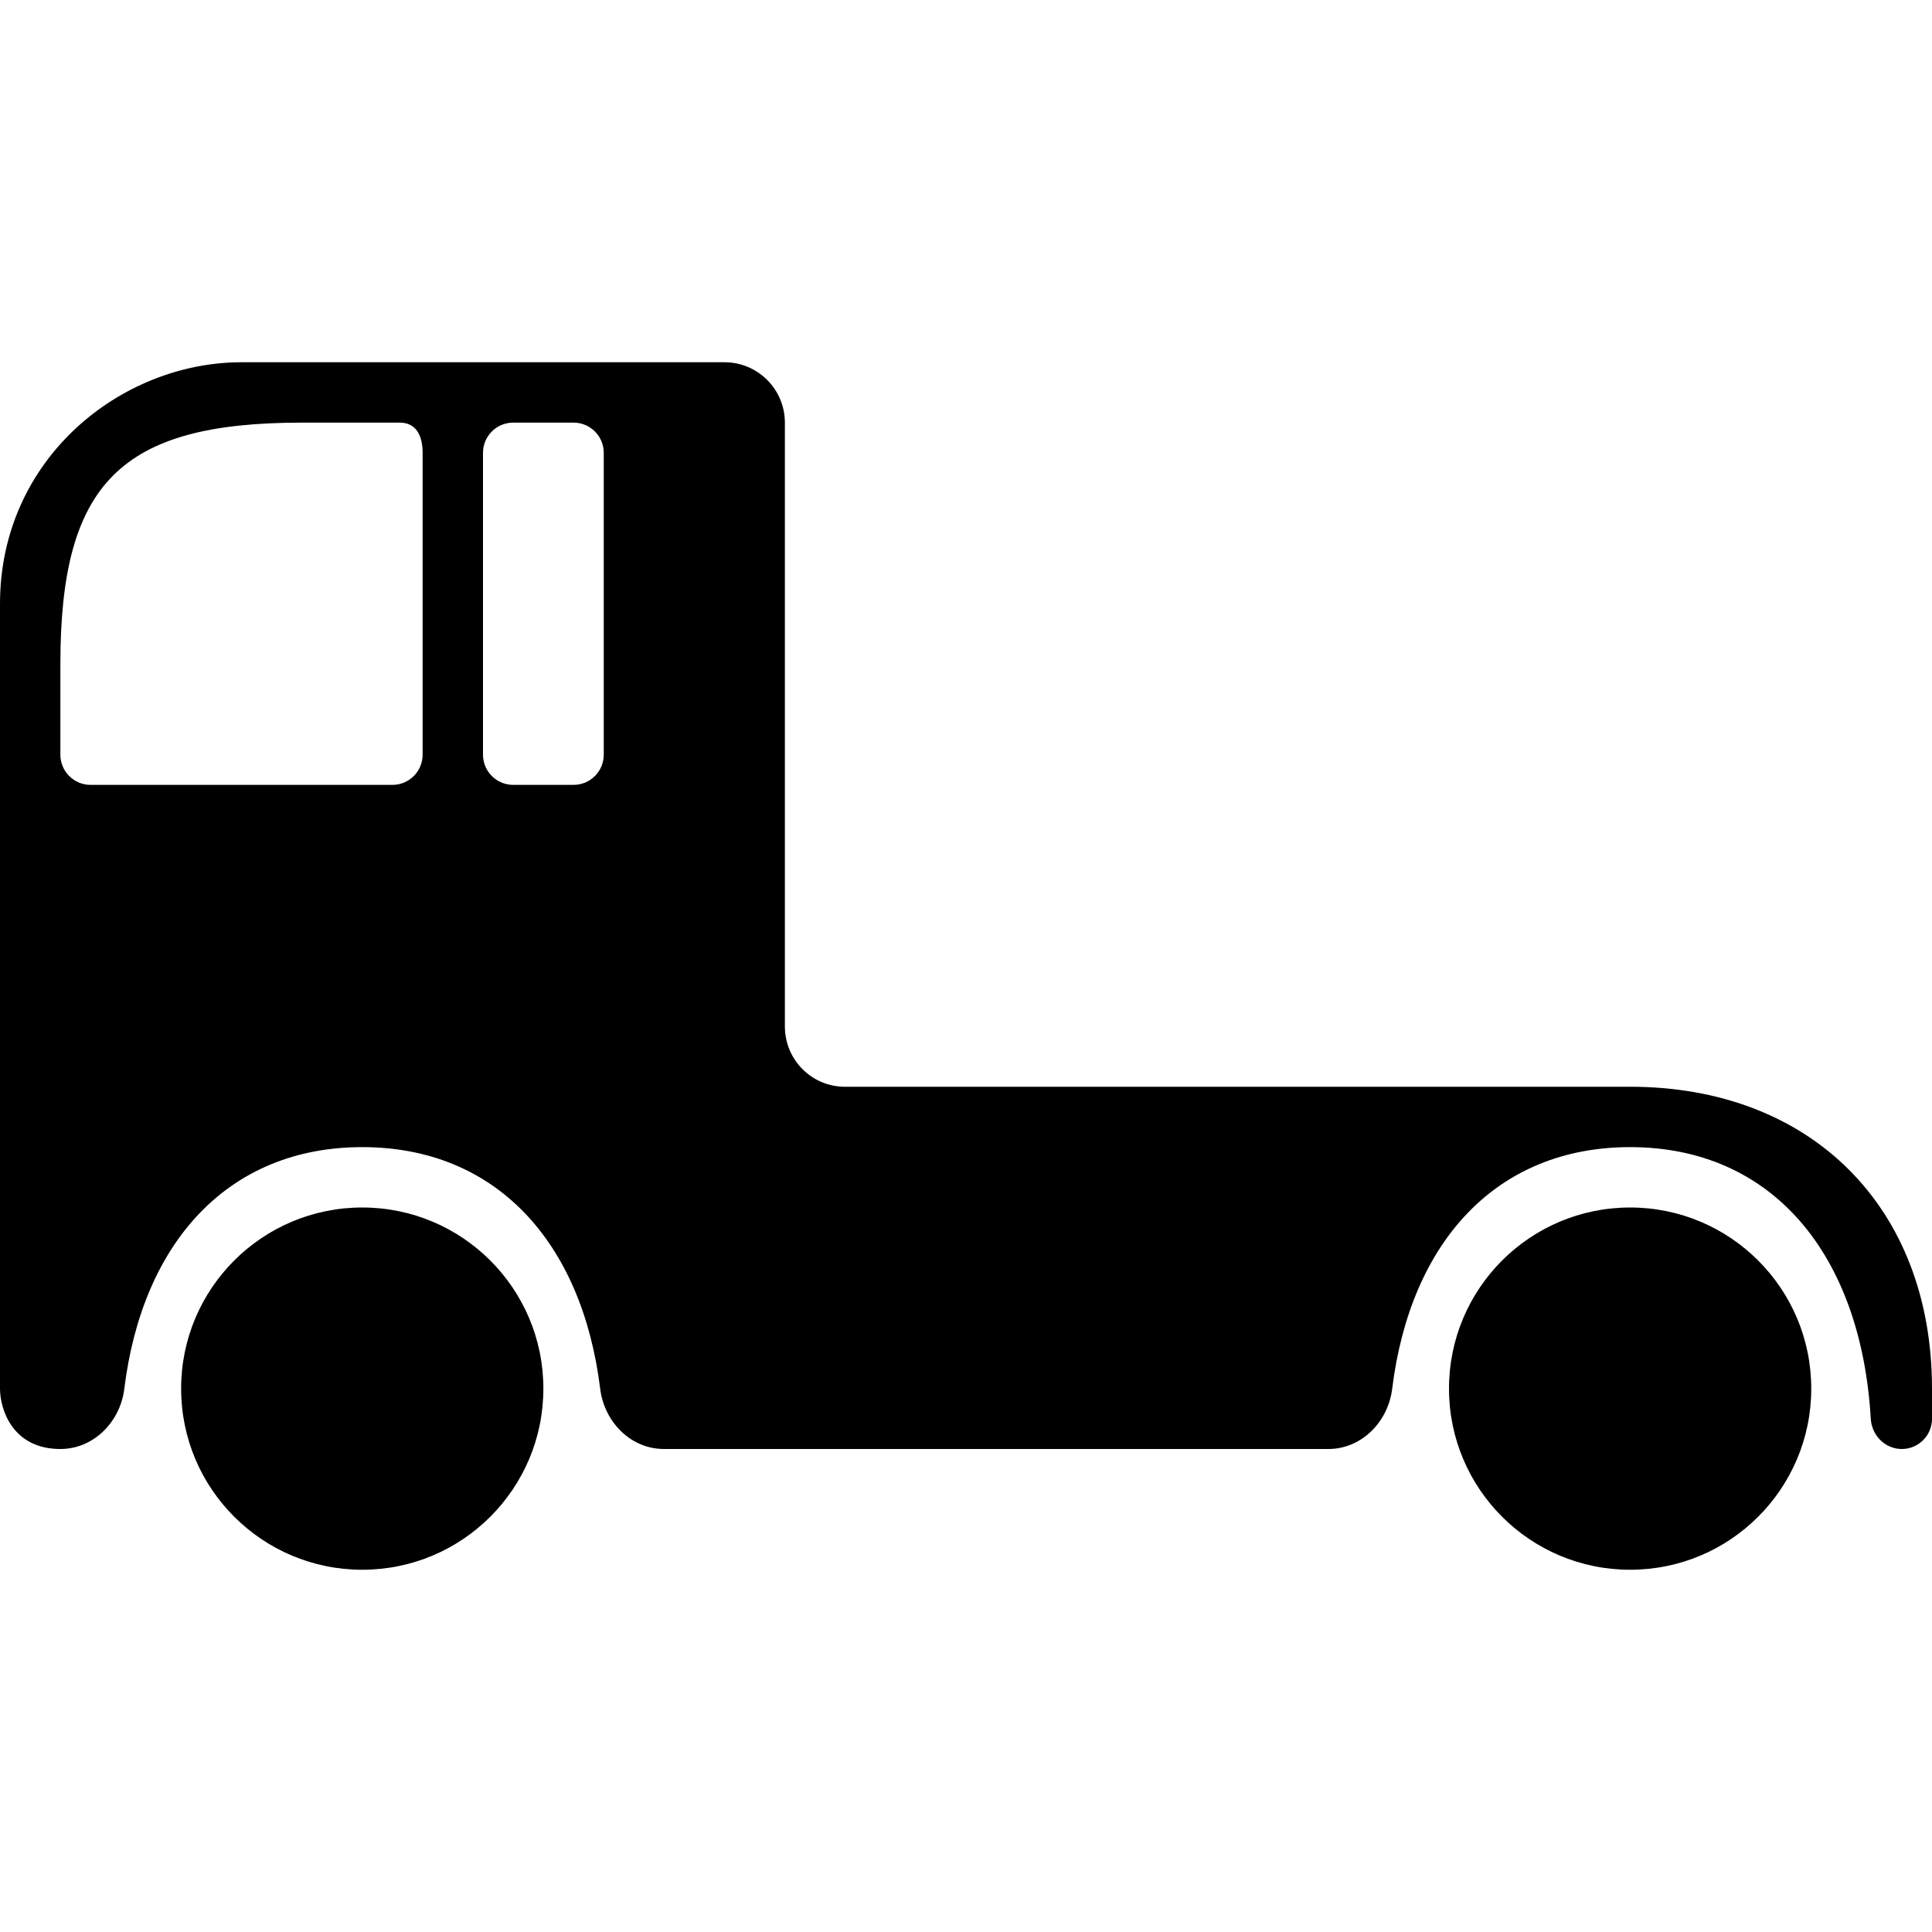 <svg width="32" height="32" viewBox="0 0 32 32" fill="none" xmlns="http://www.w3.org/2000/svg">
<path fill-rule="evenodd" clip-rule="evenodd" d="M6 19C8.211 19 9.64 20.565 9.941 23.002C10.008 23.55 10.445 24 10.997 24H22.001C22.553 24 22.992 23.55 23.059 23.002C23.36 20.565 24.789 19 27 19C29.358 19 30.827 20.78 30.986 23.5C31.002 23.776 31.224 24 31.5 24C31.776 24 32 23.776 32 23.5V23C32 20 30 18 27 18H13.995C13.443 18 13 17.552 13 17V7C13 6.448 12.552 6 12 6H4C2 6 0 7.6 0 10V23C0 23.333 0.2 24 1 24C1.552 24 1.992 23.55 2.059 23.002C2.36 20.565 3.789 19 6 19ZM5 7C2 7 1 8 1 11V12.5C1 12.776 1.224 13 1.5 13H6.5C6.776 13 7 12.776 7 12.5V7.5C7 7.224 6.898 7 6.622 7H5ZM9.5 13C9.776 13 10 12.776 10 12.5V7.5C10 7.224 9.776 7 9.5 7H8.5C8.224 7 8 7.224 8 7.5V12.5C8 12.776 8.224 13 8.5 13H9.5ZM9 23C9 24.657 7.657 26 6 26C4.343 26 3 24.657 3 23C3 21.343 4.343 20 6 20C7.657 20 9 21.343 9 23ZM27 26C28.657 26 30 24.657 30 23C30 21.343 28.657 20 27 20C25.343 20 24 21.343 24 23C24 24.657 25.343 26 27 26Z" fill="black"/>
</svg>
